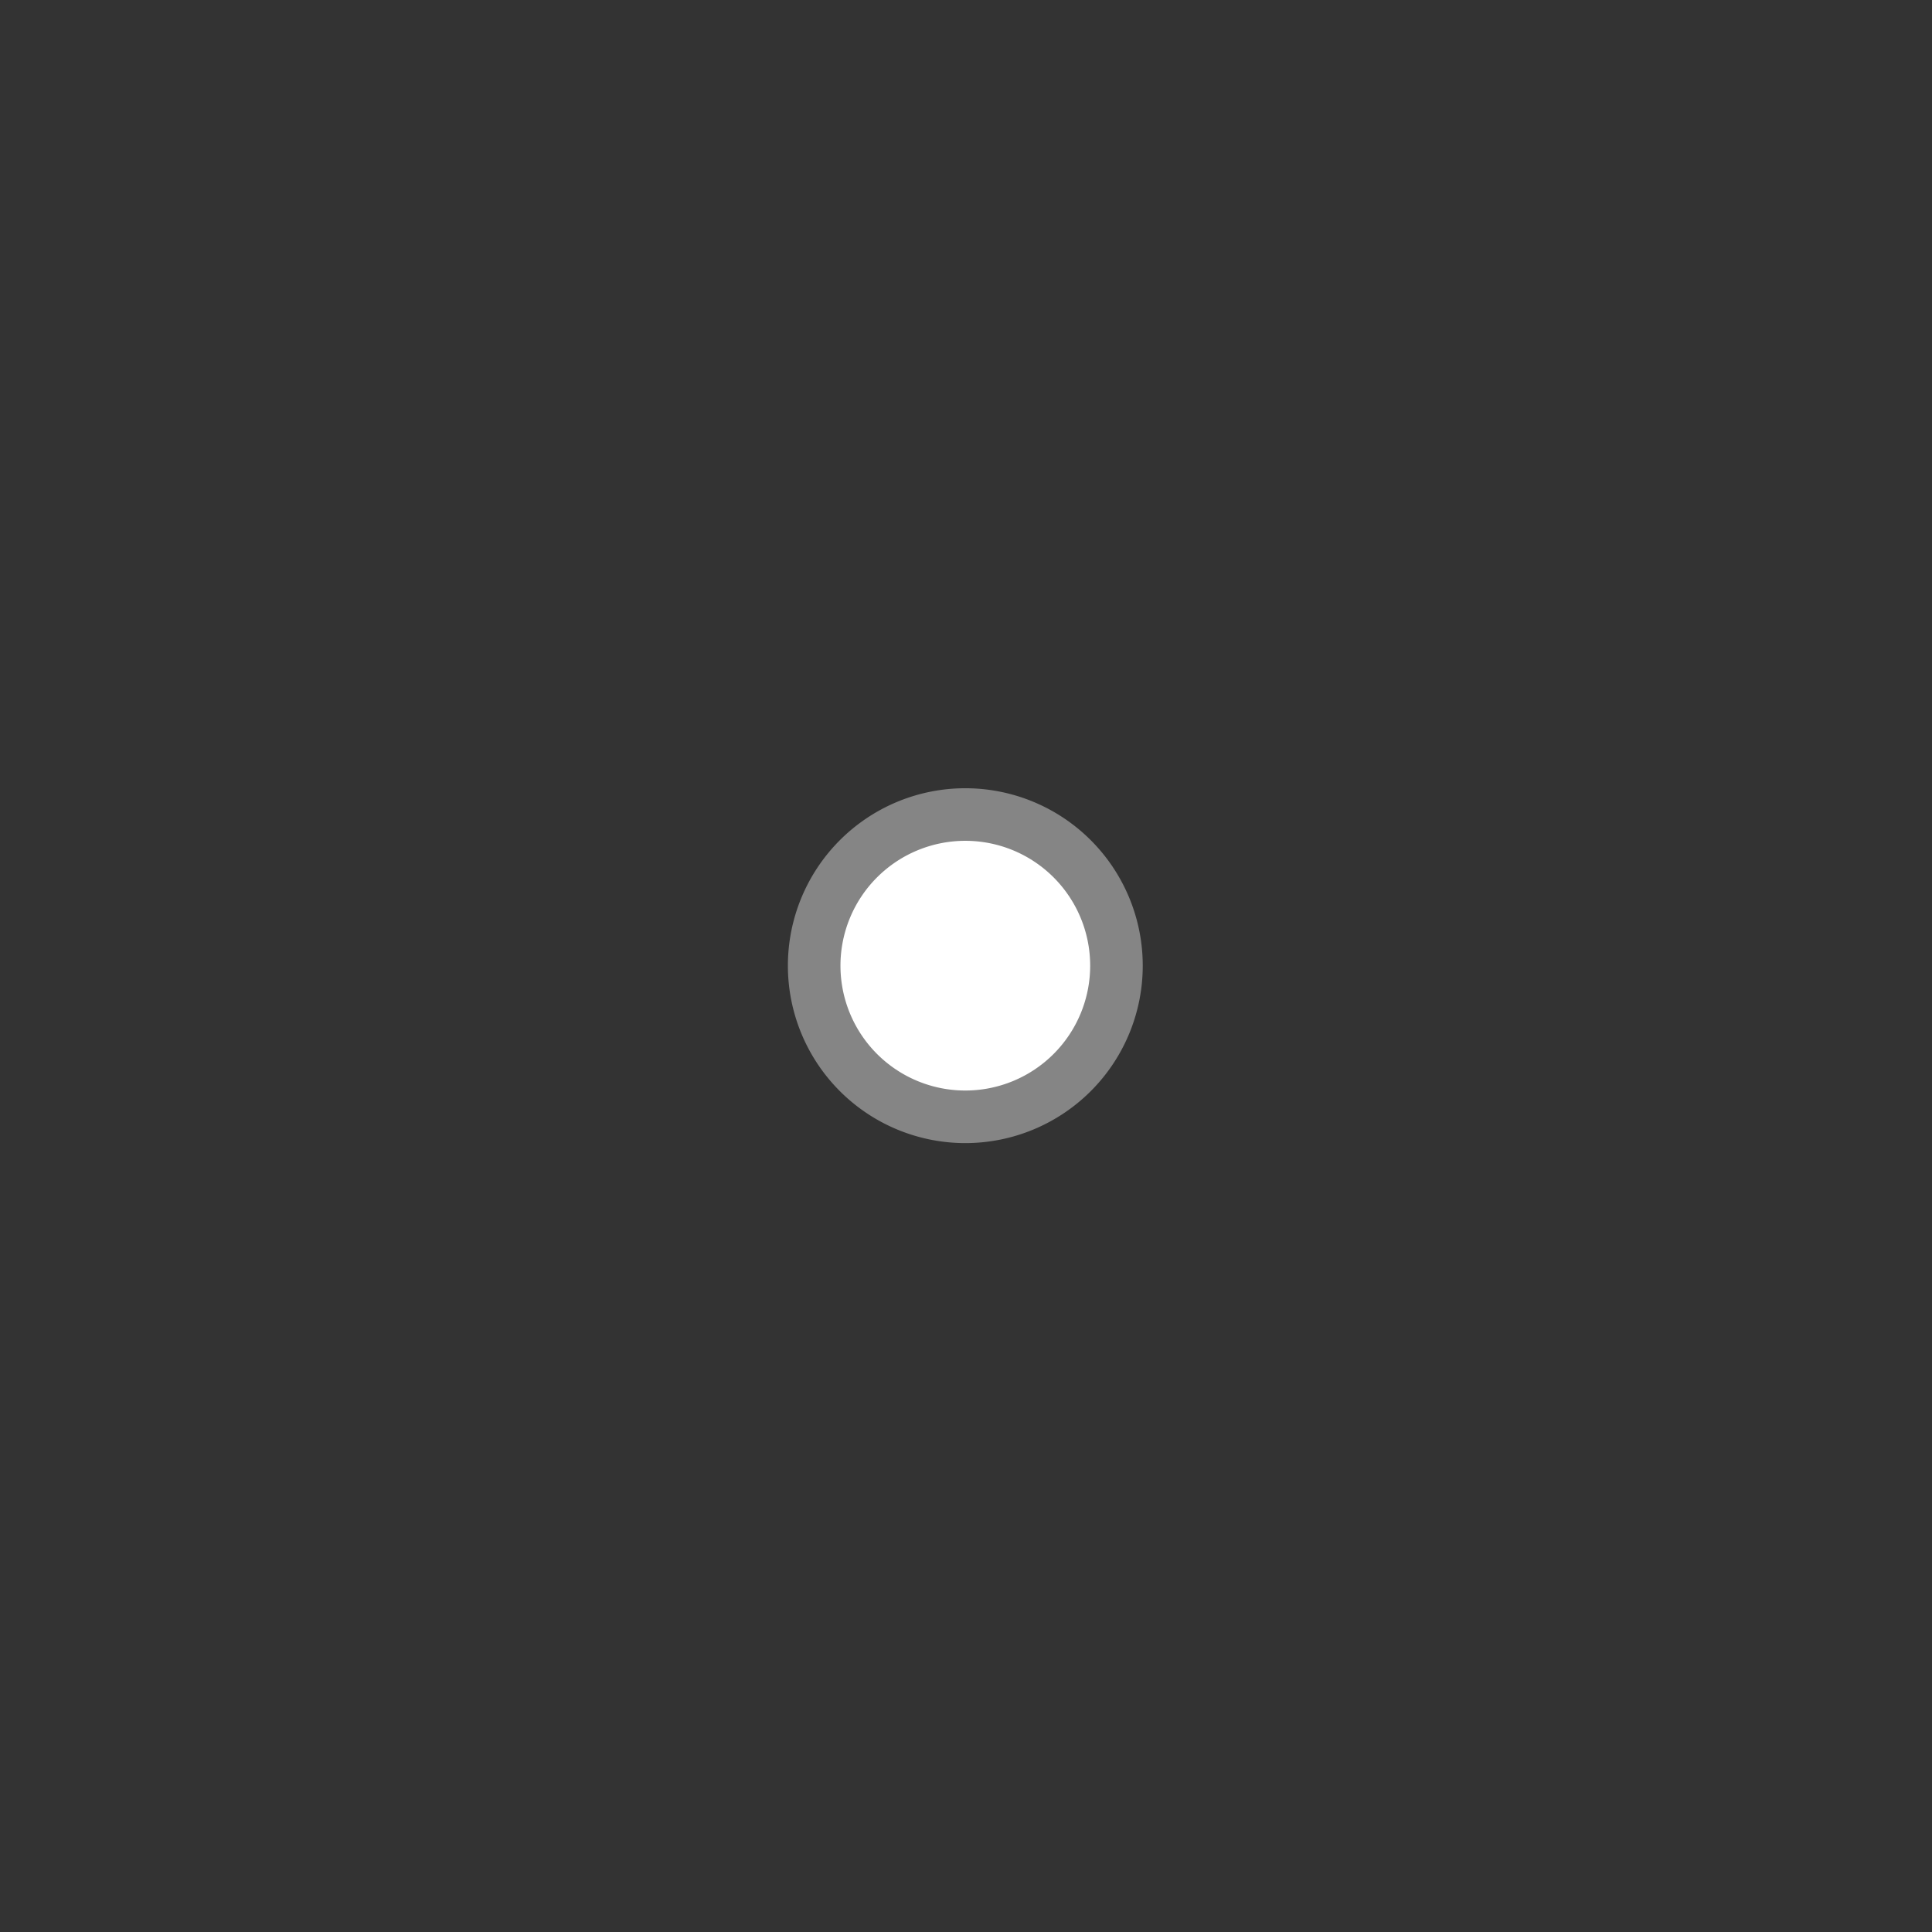 <svg xmlns="http://www.w3.org/2000/svg" xmlns:xlink="http://www.w3.org/1999/xlink" width="588" height="588" viewBox="0 0 588 588"><rect x="0" y="0" width="588" height="588" fill="#333333" stroke="none"/><defs><clipPath id="a"><rect width="588" height="588" transform="translate(-1768 -570)" fill="none" stroke="#707070" stroke-width="1"/></clipPath></defs><g transform="translate(1768 570)" clip-path="url(#a)"><path d="M54,0A54,54,0,1,1,0,54,54,54,0,0,1,54,0Z" transform="translate(-1528.208 -330.101)" fill="#fff" opacity="0.4"/><path d="M38,0A38,38,0,1,1,0,38,38,38,0,0,1,38,0Z" transform="translate(-1512.208 -314.101)" fill="#fff"/></g></svg>